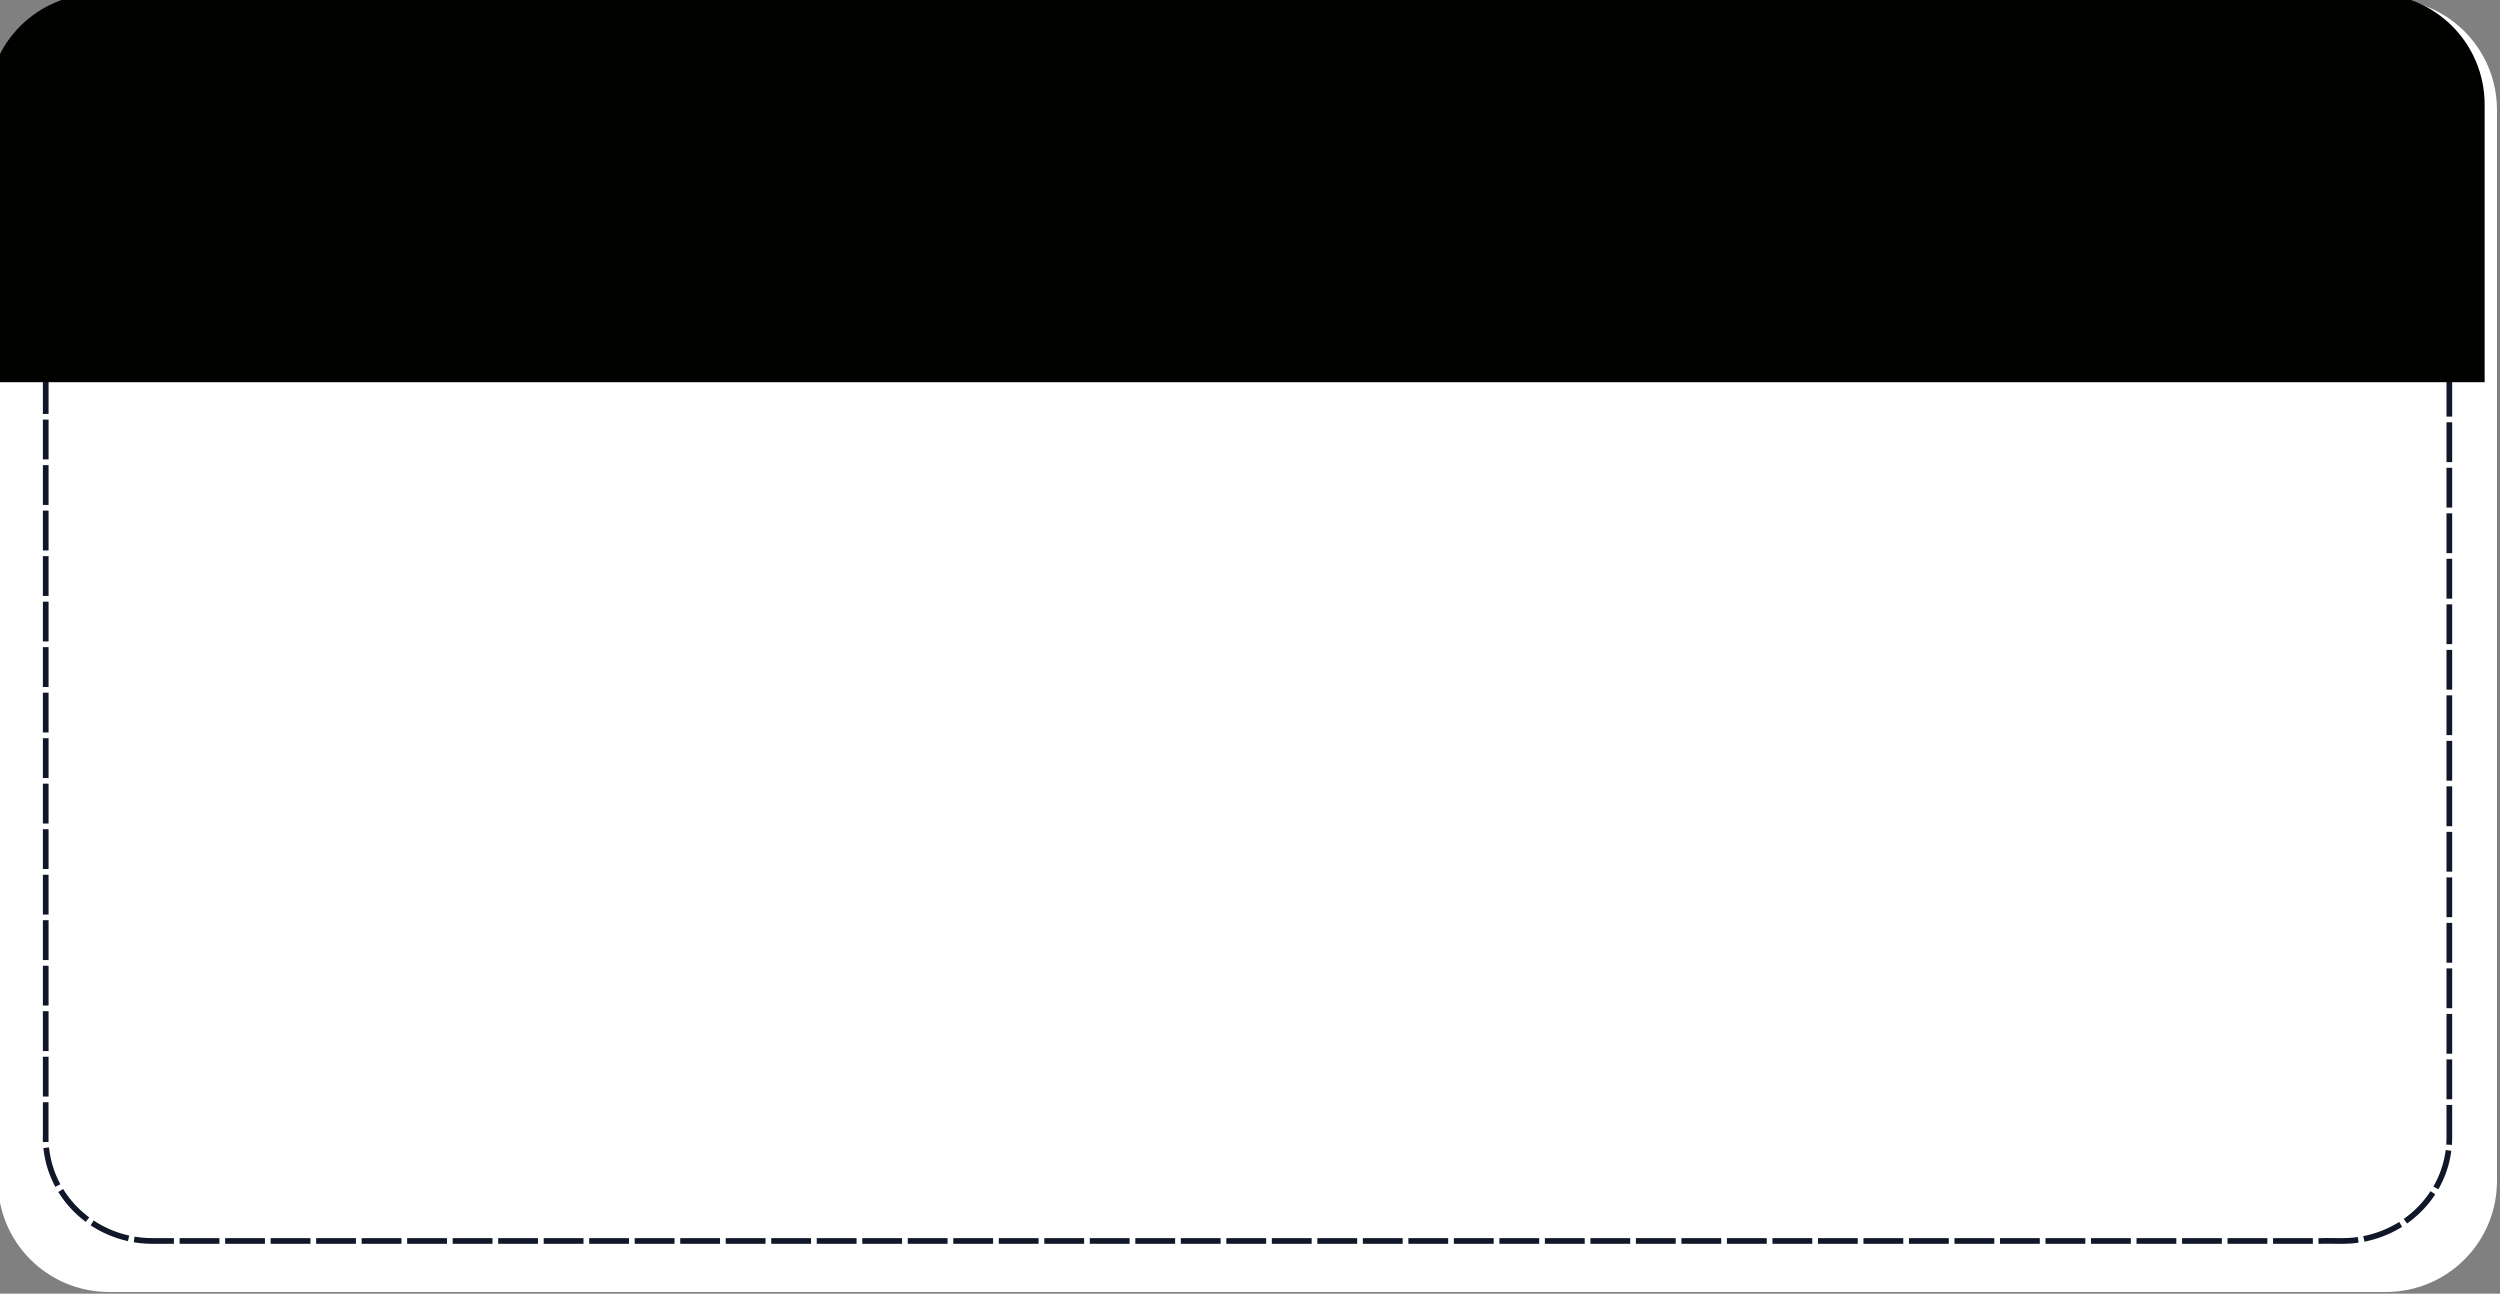 <?xml version="1.0" encoding="UTF-8" standalone="no"?><svg xmlns="http://www.w3.org/2000/svg" xmlns:xlink="http://www.w3.org/1999/xlink" fill="#000000" height="319.9" preserveAspectRatio="xMidYMid meet" version="1" viewBox="-0.0 -0.0 618.2 319.9" width="618.2" zoomAndPan="magnify"><rect x="-0.0" y="-0.0" width="618.2" height="319.9" fill="#808080" stroke="none"/><g><g><g id="change1_1"><path d="m 5710.657,2964.627 h 1153.628 c 31.223,0 56.36,25.137 56.36,56.36 v 542.519 c 0,31.223 -25.137,56.36 -56.36,56.36 H 5710.657 c -31.223,0 -56.36,-25.137 -56.36,-56.36 v -542.519 c 0,-31.223 25.137,-56.36 56.36,-56.36 z" fill="#ffffff" transform="matrix(.488 0 0 .488 -2759.822 -1447.014)"/></g><g id="change2_1"><path color="#000000" d="m 5731.256,2982.641 v 0.084 c -4.042,0.099 -8.08,0.549 -12.018,1.492 l -1.4,0.336 0.672,2.803 1.4,-0.336 c 4.18,-1.001 8.484,-1.496 12.787,-1.496 h 1.441 15.854 1.439 v -2.883 h -1.439 -15.854 -1.441 z m 23.059,0 v 2.883 h 1.441 17.295 1.441 v -2.883 h -1.441 -17.295 z m 23.061,0 v 2.883 h 1.441 17.293 1.441 v -2.883 h -1.441 -17.293 z m 23.059,0 v 2.883 h 1.441 17.295 1.441 v -2.883 h -1.441 -17.295 z m 23.061,0 v 2.883 h 1.44 17.295 1.441 v -2.883 h -1.441 -17.295 z m 23.059,0 v 2.883 h 1.441 17.295 1.441 v -2.883 h -1.441 -17.295 z m 23.059,0 v 2.883 h 1.441 17.295 1.441 v -2.883 h -1.441 -17.295 z m 23.061,0 v 2.883 h 1.441 17.295 1.441 v -2.883 h -1.441 -17.295 z m 23.059,0 v 2.883 h 1.441 17.295 1.441 v -2.883 h -1.441 -17.295 z m 23.061,0 v 2.883 h 1.441 17.295 1.44 v -2.883 h -1.44 -17.295 z m 23.059,0 v 2.883 h 1.441 17.295 1.441 v -2.883 h -1.441 -17.295 z m 23.061,0 v 2.883 h 1.441 17.293 1.441 v -2.883 h -1.441 -17.293 z m 23.058,0 v 2.883 h 1.442 17.295 1.441 v -2.883 h -1.441 -17.295 z m 23.061,0 v 2.883 h 1.441 17.293 1.441 v -2.883 h -1.441 -17.293 z m 23.059,0 v 2.883 h 1.441 17.295 1.441 v -2.883 h -1.441 -17.295 z m 23.059,0 v 2.883 h 1.441 17.295 1.441 v -2.883 h -1.441 -17.295 z m 23.061,0 v 2.883 h 1.441 17.295 1.441 v -2.883 h -1.441 -17.295 z m 23.059,0 v 2.883 h 1.441 17.295 1.441 v -2.883 h -1.441 -17.295 z m 23.061,0 v 2.883 h 1.441 17.295 1.44 v -2.883 h -1.44 -17.295 z m 23.059,0 v 2.883 h 1.441 17.295 1.441 v -2.883 h -1.441 -17.295 z m 23.061,0 v 2.883 h 1.441 17.293 1.441 v -2.883 h -1.441 -17.293 z m 23.059,0 v 2.883 h 1.441 17.295 1.441 v -2.883 h -1.441 -17.295 z m 23.061,0 v 2.883 h 1.441 17.293 1.441 v -2.883 h -1.441 -17.293 z m 23.058,0 v 2.883 h 1.442 17.295 1.441 v -2.883 h -1.441 -17.295 z m 23.061,0 v 2.883 h 1.439 17.295 1.441 v -2.883 h -1.441 -17.295 z m 23.059,0 v 2.883 h 1.441 17.295 1.441 v -2.883 h -1.441 -17.295 z m 23.059,0 v 2.883 h 1.441 17.295 1.441 v -2.883 h -1.441 -17.295 z m 23.061,0 v 2.883 h 1.441 17.295 1.441 v -2.883 h -1.441 -17.295 z m 23.059,0 v 2.883 h 1.441 17.295 1.442 v -2.883 h -1.442 -17.295 z m 23.061,0 v 2.883 h 1.441 17.295 1.439 v -2.883 h -1.439 -17.295 z m 23.059,0 v 2.883 h 1.441 17.295 1.441 v -2.883 h -1.441 -17.295 z m 23.061,0 v 2.883 h 1.441 17.293 1.441 v -2.883 h -1.441 -17.293 z m 23.059,0 v 2.883 h 1.441 17.295 1.441 v -2.883 h -1.441 -17.295 z m 23.061,0 v 2.883 h 1.44 17.295 1.441 v -2.883 h -1.441 -17.295 z m 23.059,0 v 2.883 h 1.441 17.295 1.441 v -2.883 h -1.441 -17.295 z m 23.059,0 v 2.883 h 1.441 17.295 1.441 v -2.883 h -1.441 -17.295 z m 23.061,0 v 2.883 h 1.441 17.295 1.441 v -2.883 h -1.441 -17.295 z m 23.059,0 v 2.883 h 1.441 17.295 1.441 v -2.883 h -1.441 -17.295 z m 23.061,0 v 2.883 h 1.441 17.295 1.439 v -2.883 h -1.439 -17.295 z m 23.059,0 v 2.883 h 1.441 17.295 1.442 v -2.883 h -1.442 -17.295 z m 23.061,0 v 2.883 h 1.441 17.293 1.441 v -2.883 h -1.441 -17.293 z m 23.059,0 v 2.883 h 1.441 17.295 1.441 v -2.883 h -1.441 -17.295 z m 23.061,0 v 2.883 h 1.441 17.293 1.441 v -2.883 h -1.441 -17.293 z m 23.059,0 v 2.883 h 1.441 17.295 1.441 v -2.883 h -1.441 -17.295 z m 23.059,0 v 2.883 h 1.441 17.295 1.441 v -2.883 h -1.441 -17.295 z m 23.061,0 v 2.883 h 1.441 17.295 1.441 v -2.883 h -1.441 -17.295 z m 23.059,0 v 2.883 h 1.441 17.295 1.441 v -2.883 h -1.441 -17.295 z m 23.061,0 v 2.883 h 1.441 17.295 1.44 v -2.883 h -1.44 -17.295 z m 24.471,0 -1.441,0.029 0.059,2.883 1.441,-0.029 c 4.496,-0.092 8.982,0.153 13.33,1.033 a 1.441,1.441 0 0 0 0.01,0 c 1.143,0.226 2.277,0.484 3.397,0.783 l 1.393,0.371 0.744,-2.783 -1.393,-0.373 c -1.187,-0.317 -2.381,-0.589 -3.58,-0.826 -4.621,-0.935 -9.318,-1.184 -13.955,-1.09 z m -1124.594,2.768 -1.359,0.478 c -5.581,1.966 -10.85,4.816 -15.539,8.432 l -1.141,0.881 1.76,2.281 1.141,-0.879 c 4.442,-3.426 9.443,-6.132 14.736,-7.996 l 1.359,-0.478 z m 1146.408,0.445 -1.025,2.695 1.348,0.512 c 5.246,1.995 10.177,4.823 14.531,8.359 l 1.119,0.91 1.816,-2.238 -1.119,-0.908 c -4.597,-3.733 -9.793,-6.713 -15.324,-8.816 z m -1166.75,11.324 -1.043,0.996 c -4.28,4.093 -7.889,8.886 -10.611,14.152 l -0.662,1.281 2.561,1.324 0.662,-1.281 c 2.572,-4.977 5.991,-9.519 10.043,-13.395 l 1.043,-0.996 z m 1186.791,0.951 -2.043,2.031 1.016,1.021 c 3.952,3.977 7.251,8.608 9.691,13.65 l 0.629,1.297 2.594,-1.256 -0.627,-1.297 c -2.583,-5.337 -6.068,-10.225 -10.242,-14.426 z m -1200.352,18.256 -0.518,1.346 c -2.123,5.539 -3.283,11.436 -3.439,17.361 l -0.037,1.441 2.881,0.076 0.039,-1.441 c 0.148,-5.6 1.244,-11.178 3.248,-16.406 l 0.518,-1.346 z m 1213.41,1.299 -2.719,0.959 0.48,1.359 c 1.864,5.28 2.811,10.886 2.812,16.488 v 1.44 h 2.883 v -1.441 c 0,-5.927 -1.004,-11.851 -2.978,-17.445 z m -1217.387,21.77 v 1.441 17.295 1.441 h 2.883 v -1.441 -17.295 -1.441 z m 1217.961,1.359 v 1.441 17.295 1.441 h 2.883 v -1.441 -17.295 -1.441 z m -1217.961,21.701 v 1.441 17.295 1.44 h 2.883 v -1.44 -17.295 -1.441 z m 1217.961,1.357 v 1.441 17.295 1.441 h 2.883 v -1.441 -17.295 -1.441 z m -1217.961,21.701 v 1.441 17.295 1.441 h 2.883 v -1.441 -17.295 -1.441 z m 1217.961,1.359 v 1.441 17.295 1.441 h 2.883 v -1.441 -17.295 -1.441 z m -1217.961,21.701 v 1.441 17.293 1.441 h 2.883 v -1.441 -17.293 -1.441 z m 1217.961,1.357 v 1.441 17.295 1.441 h 2.883 v -1.441 -17.295 -1.441 z m -1217.961,21.701 v 1.441 17.295 1.441 h 2.883 v -1.441 -17.295 -1.441 z m 1217.961,1.359 v 1.441 17.295 1.44 h 2.883 v -1.44 -17.295 -1.441 z m -1217.961,21.701 v 1.441 17.293 1.441 h 2.883 v -1.441 -17.293 -1.441 z m 1217.961,1.357 v 1.441 17.295 1.441 h 2.883 v -1.441 -17.295 -1.441 z m -1217.961,21.701 v 1.442 17.295 1.441 h 2.883 v -1.441 -17.295 -1.442 z m 1217.961,1.359 v 1.441 17.293 1.441 h 2.883 v -1.441 -17.293 -1.441 z m -1217.961,21.699 v 1.441 17.295 1.441 h 2.883 v -1.441 -17.295 -1.441 z m 1217.961,1.359 v 1.441 17.295 1.442 h 2.883 v -1.442 -17.295 -1.441 z m -1217.961,21.701 v 1.441 17.295 1.441 h 2.883 v -1.441 -17.295 -1.441 z m 1217.961,1.359 v 1.439 17.295 1.441 h 2.883 v -1.441 -17.295 -1.439 z m -1217.961,21.699 v 1.441 17.295 1.441 h 2.883 v -1.441 -17.295 -1.441 z m 1217.961,1.359 v 1.441 17.295 1.441 h 2.883 v -1.441 -17.295 -1.441 z m -1217.961,21.701 v 1.441 17.295 1.439 h 2.883 v -1.439 -17.295 -1.441 z m 1217.961,1.357 v 1.441 17.295 1.441 h 2.883 v -1.441 -17.295 -1.441 z m -1217.961,21.701 v 1.441 17.295 1.441 h 2.883 v -1.441 -17.295 -1.441 z m 1217.961,1.359 v 1.441 17.295 1.441 h 2.883 v -1.441 -17.295 -1.441 z m -1217.961,21.701 v 1.441 17.293 1.442 h 2.883 v -1.442 -17.293 -1.441 z m 1217.961,1.357 v 1.441 17.295 1.441 h 2.883 v -1.441 -17.295 -1.441 z m -1217.961,21.701 v 1.441 17.295 1.441 h 2.883 v -1.441 -17.295 -1.441 z m 1217.961,1.359 v 1.441 17.295 1.439 h 2.883 v -1.439 -17.295 -1.441 z m -1217.961,21.701 v 1.441 17.293 1.441 h 2.883 v -1.441 -17.293 -1.441 z m 1217.961,1.357 v 1.441 17.295 1.441 h 2.883 v -1.441 -17.295 -1.441 z m -1217.961,21.701 v 1.441 17.295 1.441 h 2.883 v -1.441 -17.295 -1.441 z m 1217.961,1.359 v 1.441 17.293 1.441 h 2.883 v -1.441 -17.293 -1.441 z m -1217.961,21.701 v 1.439 17.295 1.441 h 2.883 v -1.441 -17.295 -1.439 z m 1217.961,1.357 v 1.441 17.295 1.441 h 2.883 v -1.441 -17.295 -1.441 z m -1217.961,21.701 v 1.442 17.295 1.441 h 2.883 v -1.441 -17.295 -1.442 z m 1217.961,1.359 v 1.44 17.295 1.441 h 2.883 v -1.441 -17.295 -1.44 z m -1217.961,21.699 v 1.441 17.295 1.441 h 2.883 v -1.441 -17.295 -1.441 z m 1217.961,1.359 v 1.441 17.295 1.441 h 2.883 v -1.441 -17.295 -1.441 z m -1217.961,21.701 v 1.441 17.295 1.441 h 2.883 v -1.441 -17.295 -1.441 z m 1217.961,1.357 v 1.441 17.295 1.441 h 2.883 v -1.441 -17.295 -1.441 z m -1217.961,21.701 v 1.441 17.295 1.441 h 2.883 v -1.441 -17.295 -1.441 z m 1217.961,1.359 v 1.441 17.295 1.441 h 2.883 v -1.441 -17.295 -1.441 z m -1217.961,21.701 v 1.441 16.385 a 1.441,1.441 0 0 0 0,0.01 v 0.682 a 1.441,1.441 0 0 0 0,0.017 v 0.231 l 0.027,1.441 2.883,-0.057 -0.029,-1.441 v -0.221 -0.666 -16.379 -1.441 z m 1217.961,1.357 v 1.442 15.027 c 0,0.739 -0.015,1.472 -0.049,2.199 l -0.066,1.44 2.879,0.137 0.068,-1.441 c 0.037,-0.783 0.05,-1.56 0.051,-2.332 v -15.027 -1.442 z m -1214.846,21.51 -2.859,0.369 0.185,1.43 c 0.76,5.882 2.528,11.626 5.207,16.916 l 0.65,1.287 2.572,-1.303 -0.652,-1.285 c -2.53,-4.996 -4.203,-10.43 -4.92,-15.984 z m 1214.465,1.312 -0.223,1.424 c -0.865,5.533 -2.683,10.919 -5.344,15.848 l -0.685,1.27 2.537,1.369 0.685,-1.27 c 2.817,-5.218 4.738,-10.912 5.654,-16.771 l 0.223,-1.424 z m -1207.348,19.748 -2.412,1.576 0.787,1.205 c 3.241,4.962 7.309,9.372 11.967,13.025 l 1.135,0.889 1.779,-2.268 -1.135,-0.889 c -4.413,-3.461 -8.267,-7.642 -11.332,-12.334 z m 1199.672,1.115 -0.818,1.188 c -3.187,4.611 -7.148,8.689 -11.646,12.039 l -1.154,0.861 1.721,2.312 1.156,-0.861 c 4.748,-3.535 8.926,-7.838 12.295,-12.713 l 0.818,-1.186 z m -1184.182,14.883 -1.529,2.441 1.221,0.766 c 5.017,3.143 10.534,5.473 16.275,6.899 l 1.4,0.346 0.693,-2.797 -1.398,-0.348 c -5.448,-1.352 -10.685,-3.562 -15.44,-6.541 z m 1168.287,0.719 -1.24,0.734 c -4.827,2.859 -10.118,4.94 -15.598,6.158 l -1.408,0.312 0.627,2.814 1.406,-0.315 c 5.775,-1.284 11.347,-3.475 16.441,-6.492 l 1.24,-0.734 z m -1147.539,7.455 -0.406,2.854 1.428,0.203 c 2.703,0.384 5.431,0.57 8.156,0.57 h 9.314 1.441 v -2.881 h -1.441 -9.314 c -2.594,-5e-4 -5.188,-0.179 -7.752,-0.543 z m 1126.586,0.195 -1.432,0.178 c -5.529,0.684 -11.291,0.194 -17.146,0.373 l -1.439,0.045 0.088,2.881 1.439,-0.045 c 5.629,-0.172 11.484,0.341 17.412,-0.393 l 1.432,-0.178 z m -1103.77,0.551 v 2.881 h 1.441 17.293 1.441 v -2.881 h -1.441 -17.293 z m 23.059,0 v 2.881 h 1.441 17.295 1.441 v -2.881 h -1.441 -17.295 z m 23.061,0 v 2.881 h 1.439 17.295 1.441 v -2.881 h -1.441 -17.295 z m 23.059,0 v 2.881 h 1.441 17.295 1.441 v -2.881 h -1.441 -17.295 z m 23.059,0 v 2.881 h 1.441 17.295 1.441 v -2.881 h -1.441 -17.295 z m 23.061,0 v 2.881 h 1.441 17.295 1.441 v -2.881 h -1.441 -17.295 z m 23.059,0 v 2.881 h 1.441 17.295 1.441 v -2.881 h -1.441 -17.295 z m 23.061,0 v 2.881 h 1.441 17.295 1.439 v -2.881 h -1.439 -17.295 z m 23.058,0 v 2.881 h 1.442 17.295 1.441 v -2.881 h -1.441 -17.295 z m 23.061,0 v 2.881 h 1.441 17.293 1.441 v -2.881 h -1.441 -17.293 z m 23.059,0 v 2.881 h 1.441 17.295 1.441 v -2.881 h -1.441 -17.295 z m 23.061,0 v 2.881 h 1.44 17.295 1.441 v -2.881 h -1.441 -17.295 z m 23.059,0 v 2.881 h 1.441 17.295 1.441 v -2.881 h -1.441 -17.295 z m 23.059,0 v 2.881 h 1.441 17.295 1.442 v -2.881 h -1.442 -17.295 z m 23.061,0 v 2.881 h 1.441 17.295 1.441 v -2.881 h -1.441 -17.295 z m 23.059,0 v 2.881 h 1.441 17.295 1.441 v -2.881 h -1.441 -17.295 z m 23.061,0 v 2.881 h 1.441 17.295 1.44 v -2.881 h -1.44 -17.295 z m 23.059,0 v 2.881 h 1.441 17.295 1.441 v -2.881 h -1.441 -17.295 z m 23.061,0 v 2.881 h 1.442 17.293 1.441 v -2.881 h -1.441 -17.293 z m 23.059,0 v 2.881 h 1.441 17.295 1.441 v -2.881 h -1.441 -17.295 z m 23.061,0 v 2.881 h 1.441 17.293 1.441 v -2.881 h -1.441 -17.293 z m 23.059,0 v 2.881 h 1.441 17.295 1.441 v -2.881 h -1.441 -17.295 z m 23.061,0 v 2.881 h 1.44 17.295 1.441 v -2.881 h -1.441 -17.295 z m 23.059,0 v 2.881 h 1.441 17.295 1.441 v -2.881 h -1.441 -17.295 z m 23.059,0 v 2.881 h 1.441 17.295 1.442 v -2.881 h -1.442 -17.295 z m 23.061,0 v 2.881 h 1.441 17.295 1.441 v -2.881 h -1.441 -17.295 z m 23.059,0 v 2.881 h 1.441 17.295 1.441 v -2.881 h -1.441 -17.295 z m 23.061,0 v 2.881 h 1.441 17.293 1.441 v -2.881 h -1.441 -17.293 z m 23.059,0 v 2.881 h 1.441 17.295 1.441 v -2.881 h -1.441 -17.295 z m 23.061,0 v 2.881 h 1.442 17.293 1.441 v -2.881 h -1.441 -17.293 z m 23.059,0 v 2.881 h 1.441 17.295 1.441 v -2.881 h -1.441 -17.295 z m 23.061,0 v 2.881 h 1.439 17.295 1.441 v -2.881 h -1.441 -17.295 z m 23.059,0 v 2.881 h 1.441 17.295 1.441 v -2.881 h -1.441 -17.295 z m 23.059,0 v 2.881 h 1.441 17.295 1.441 v -2.881 h -1.441 -17.295 z m 23.061,0 v 2.881 h 1.441 17.295 1.442 v -2.881 h -1.442 -17.295 z m 23.059,0 v 2.881 h 1.441 17.295 1.441 v -2.881 h -1.441 -17.295 z m 23.061,0 v 2.881 h 1.441 17.295 1.439 v -2.881 h -1.439 -17.295 z m 23.059,0 v 2.881 h 1.441 17.295 1.441 v -2.881 h -1.441 -17.295 z m 23.061,0 v 2.881 h 1.441 17.293 1.441 v -2.881 h -1.441 -17.293 z m 23.059,0 v 2.881 h 1.441 17.295 1.441 v -2.881 h -1.441 -17.295 z m 23.061,0 v 2.881 h 1.44 17.295 1.441 v -2.881 h -1.441 -17.295 z m 23.059,0 v 2.881 h 1.441 17.295 1.441 v -2.881 h -1.441 -17.295 z m 23.059,0 v 2.881 h 1.441 17.295 1.441 v -2.881 h -1.441 -17.295 z m 23.061,0 v 2.881 h 1.441 17.295 1.441 v -2.881 h -1.441 -17.295 z m 23.059,0 v 2.881 h 1.441 17.295 1.441 v -2.881 h -1.441 -17.295 z m 23.061,0 v 2.881 h 1.441 17.295 1.44 v -2.881 h -1.44 -17.295 z m 23.059,0 v 2.881 h 1.441 17.295 1.441 v -2.881 h -1.441 -17.295 z" fill="#101728" style="-inkscape-stroke:none" transform="matrix(.488 0 0 .488 -2759.822 -1447.014)"/></g><g id="change3_1"><path d="m 26156.768,11949.738 v -531.834 c 0,-7.375 -0.371,-14.661 -1.096,-21.84 -0.725,-7.178 -1.805,-14.247 -3.219,-21.193 -1.414,-6.946 -3.164,-13.767 -5.232,-20.445 -2.069,-6.678 -4.455,-13.215 -7.143,-19.59 -2.688,-6.375 -5.675,-12.591 -8.947,-18.629 -3.272,-6.037 -6.826,-11.896 -10.647,-17.561 -3.82,-5.664 -7.908,-11.134 -12.242,-16.39 -4.334,-5.256 -8.916,-10.299 -13.728,-15.111 -4.813,-4.813 -9.857,-9.395 -15.114,-13.729 -5.256,-4.334 -10.724,-8.422 -16.388,-12.242 -5.665,-3.821 -11.525,-7.375 -17.563,-10.647 -6.037,-3.271 -12.251,-6.259 -18.627,-8.947 -6.375,-2.688 -12.911,-5.076 -19.59,-7.144 -6.678,-2.069 -13.499,-3.819 -20.445,-5.233 -6.946,-1.414 -14.017,-2.492 -21.195,-3.217 -7.178,-0.724 -14.462,-1.095 -21.838,-1.095 h -4360.17 c -7.376,0 -14.662,0.371 -21.84,1.095 -7.178,0.725 -14.247,1.803 -21.193,3.217 -6.946,1.414 -13.767,3.164 -20.446,5.233 -6.678,2.068 -13.214,4.456 -19.589,7.144 -6.376,2.688 -12.592,5.676 -18.629,8.947 -6.038,3.272 -11.896,6.826 -17.561,10.647 -5.664,3.82 -11.134,7.908 -16.39,12.242 -5.257,4.334 -10.299,8.916 -15.112,13.729 -4.813,4.812 -9.394,9.855 -13.728,15.111 -4.335,5.256 -8.422,10.726 -12.242,16.39 -3.821,5.665 -7.375,11.524 -10.647,17.561 -3.272,6.038 -6.26,12.254 -8.947,18.629 -2.688,6.375 -5.074,12.912 -7.143,19.59 -2.068,6.678 -3.82,13.499 -5.234,20.445 -1.414,6.946 -2.492,14.015 -3.217,21.193 -0.725,7.179 -1.096,14.465 -1.096,21.84 v 531.834 z" fill="#010100" transform="translate(-2759.822 -1447.014) scale(.129)"/></g></g></g></svg>
